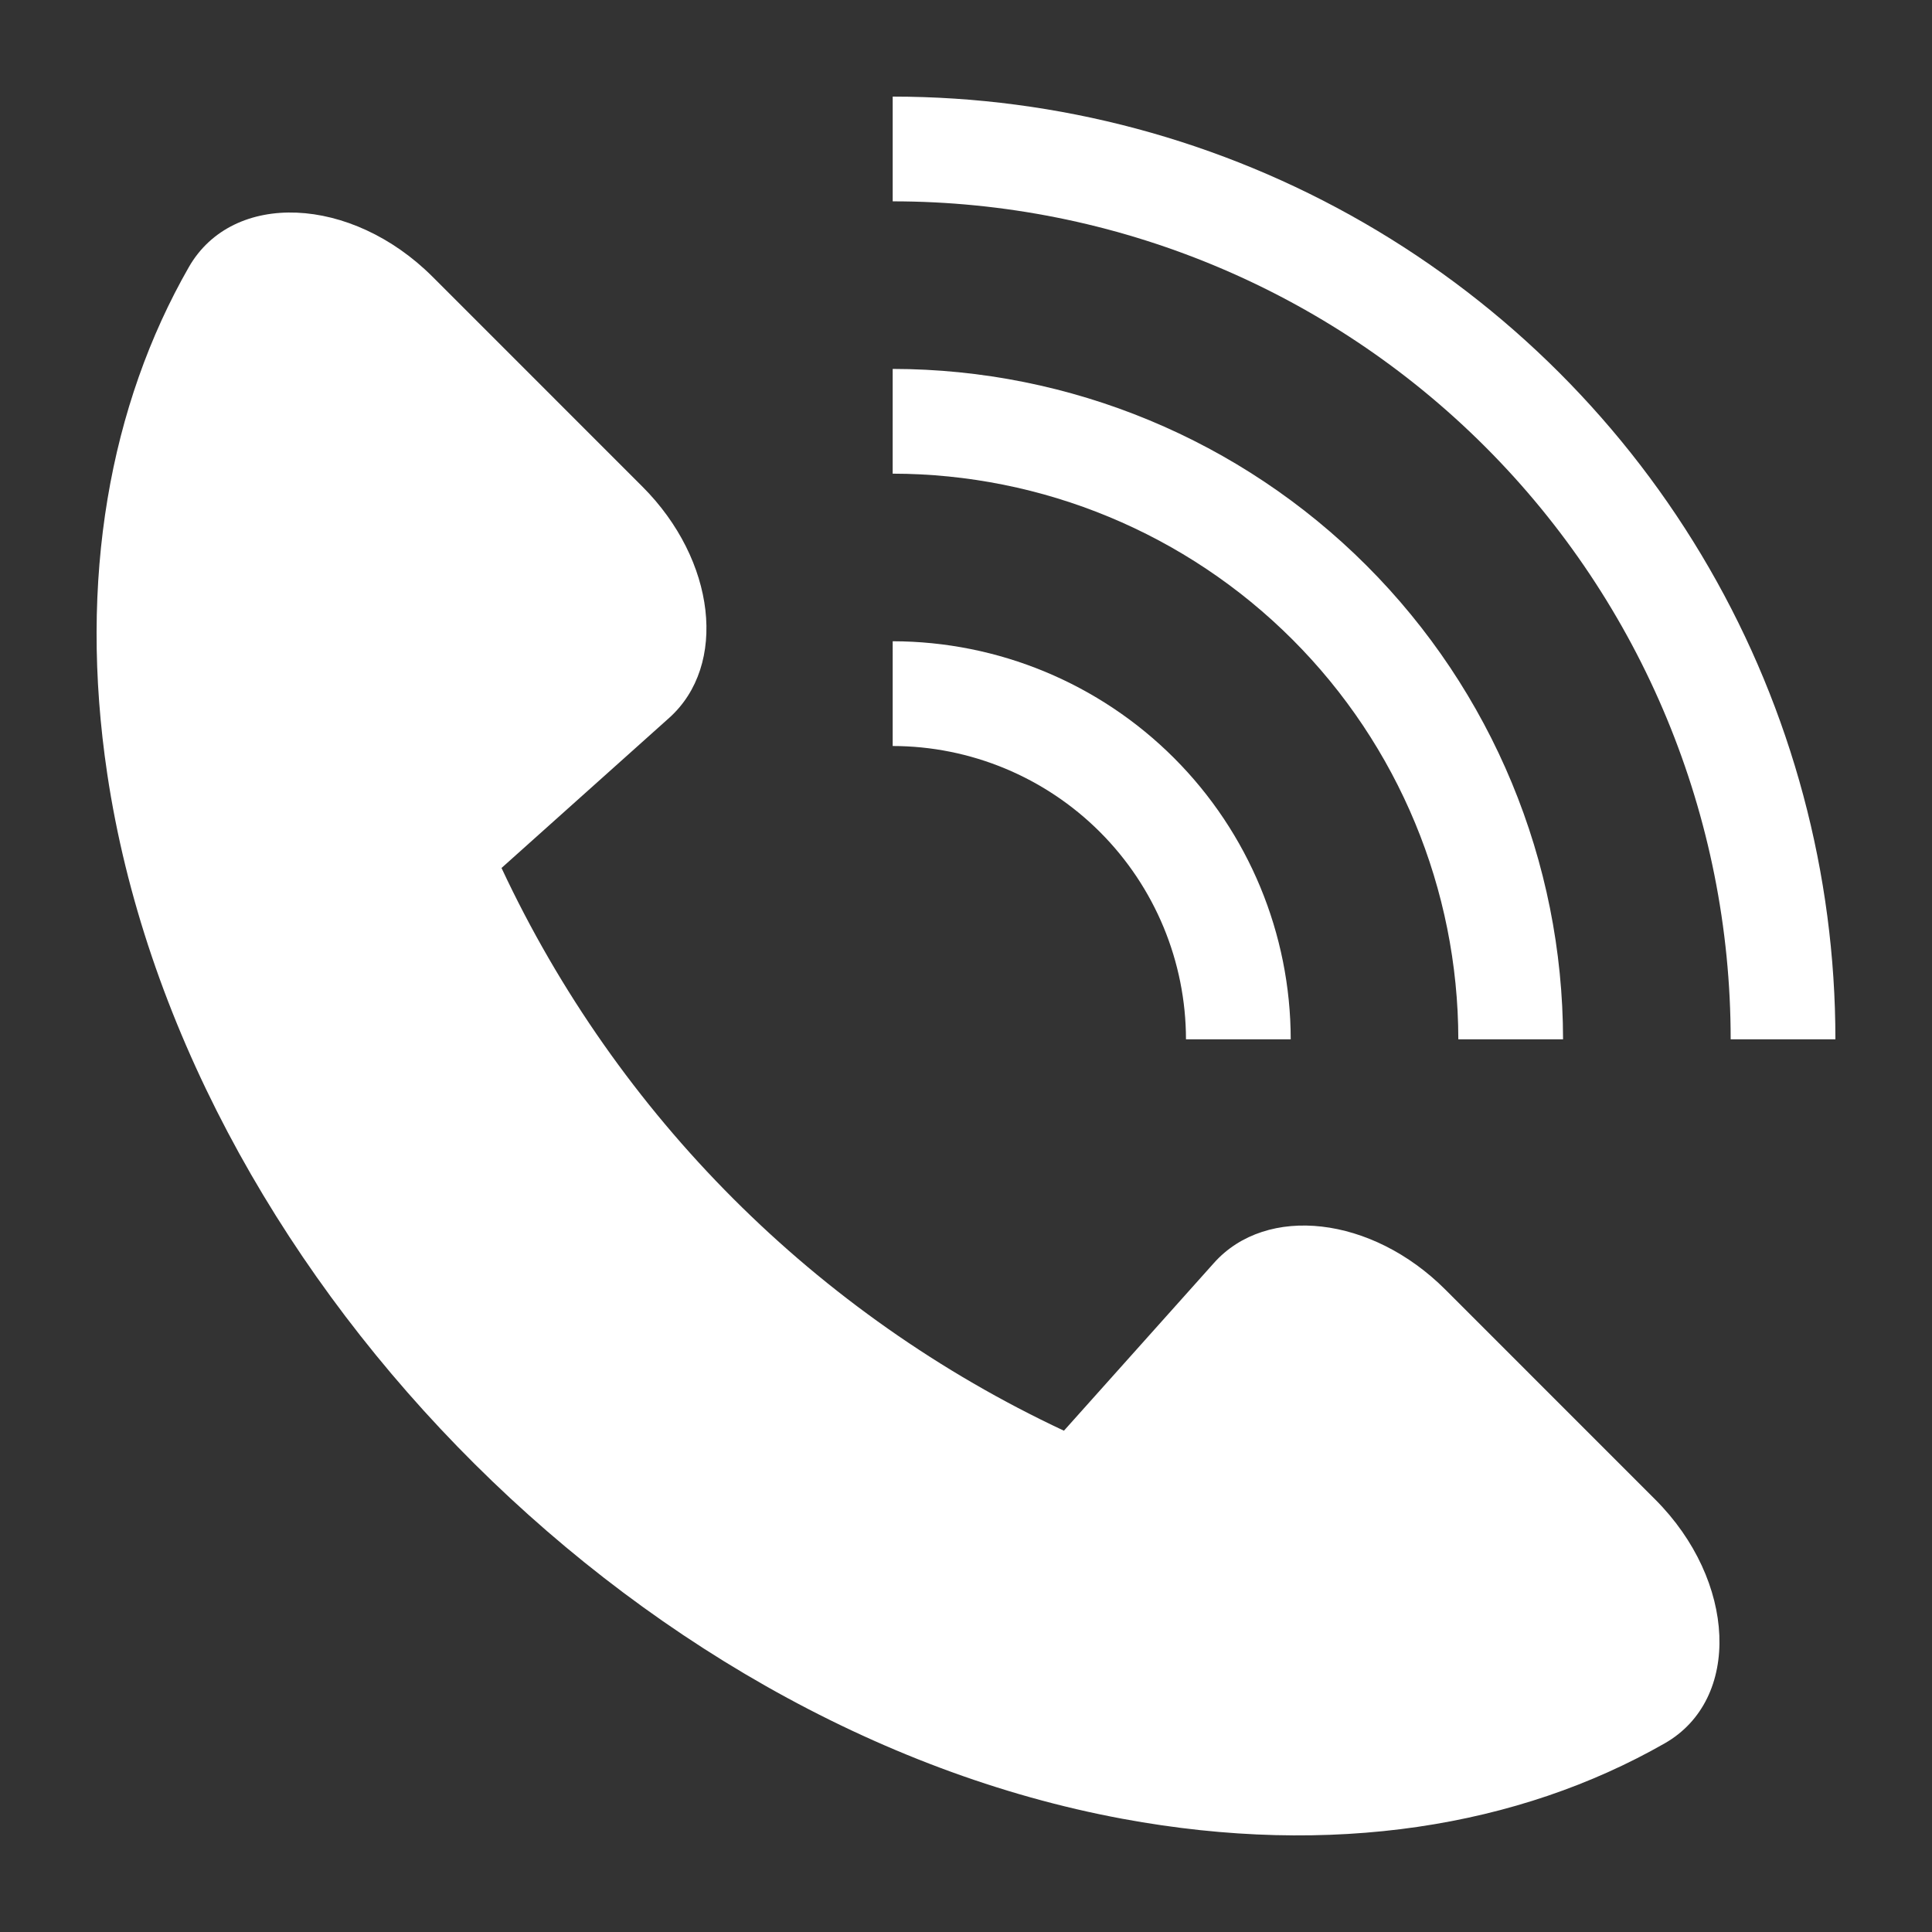 <?xml version="1.0" encoding="UTF-8"?>
<svg width="1200pt" height="1200pt" version="1.1" viewBox="0 0 1200 1200" xmlns="http://www.w3.org/2000/svg">
 <rect x="0" y="0" width="1200" height="1200" fill="#333333" stroke="none"/>
 <g fill="#fff">
  <path d="m897.7 800.96c-45.613-45.617-110.95-53.133-143.68-16.531l-93.168 104.18-0.129-0.02c-153.72-72.031-277.3-195.7-349.22-349.47l104.09-93.184c36.574-32.742 29.047-98.059-16.555-143.66l-130.32-130.33c-50.469-50.473-124.09-53.824-151.45-6-48.91 85.477-68.824 193.49-50.633 314.89 45.77 305.44 324.05 592.09 630.62 648.86 130.26 24.125 246.12 4.863 336.74-46.883 47.879-27.336 44.547-100.99-5.945-151.49z"/>
  <path d="m554.47 60v65.055c138.04 0 270.42 54.836 368.03 152.45s152.45 229.99 152.45 368.03h65.051c0.004-102.78-27.051-203.75-78.445-292.77-51.391-89.016-125.3-162.93-214.32-214.32-89.012-51.391-189.98-78.445-292.77-78.445z"/>
  <path d="m905.79 645.53h65.051c-0.125-110.39-44.031-216.23-122.09-294.29-78.062-78.062-183.89-121.97-294.29-122.1l-0.008 65.059c93.145 0.109 182.45 37.16 248.31 103.02 65.863 65.859 102.91 155.16 103.03 248.3z"/>
  <path d="m554.46 463.36c48.297 0.059 94.602 19.27 128.75 53.422 34.152 34.152 53.363 80.457 53.422 128.75l65.062-0.008h-0.004c-0.078-65.543-26.148-128.38-72.496-174.73-46.348-46.344-109.18-72.418-174.73-72.5z"/>
 </g>
</svg>
